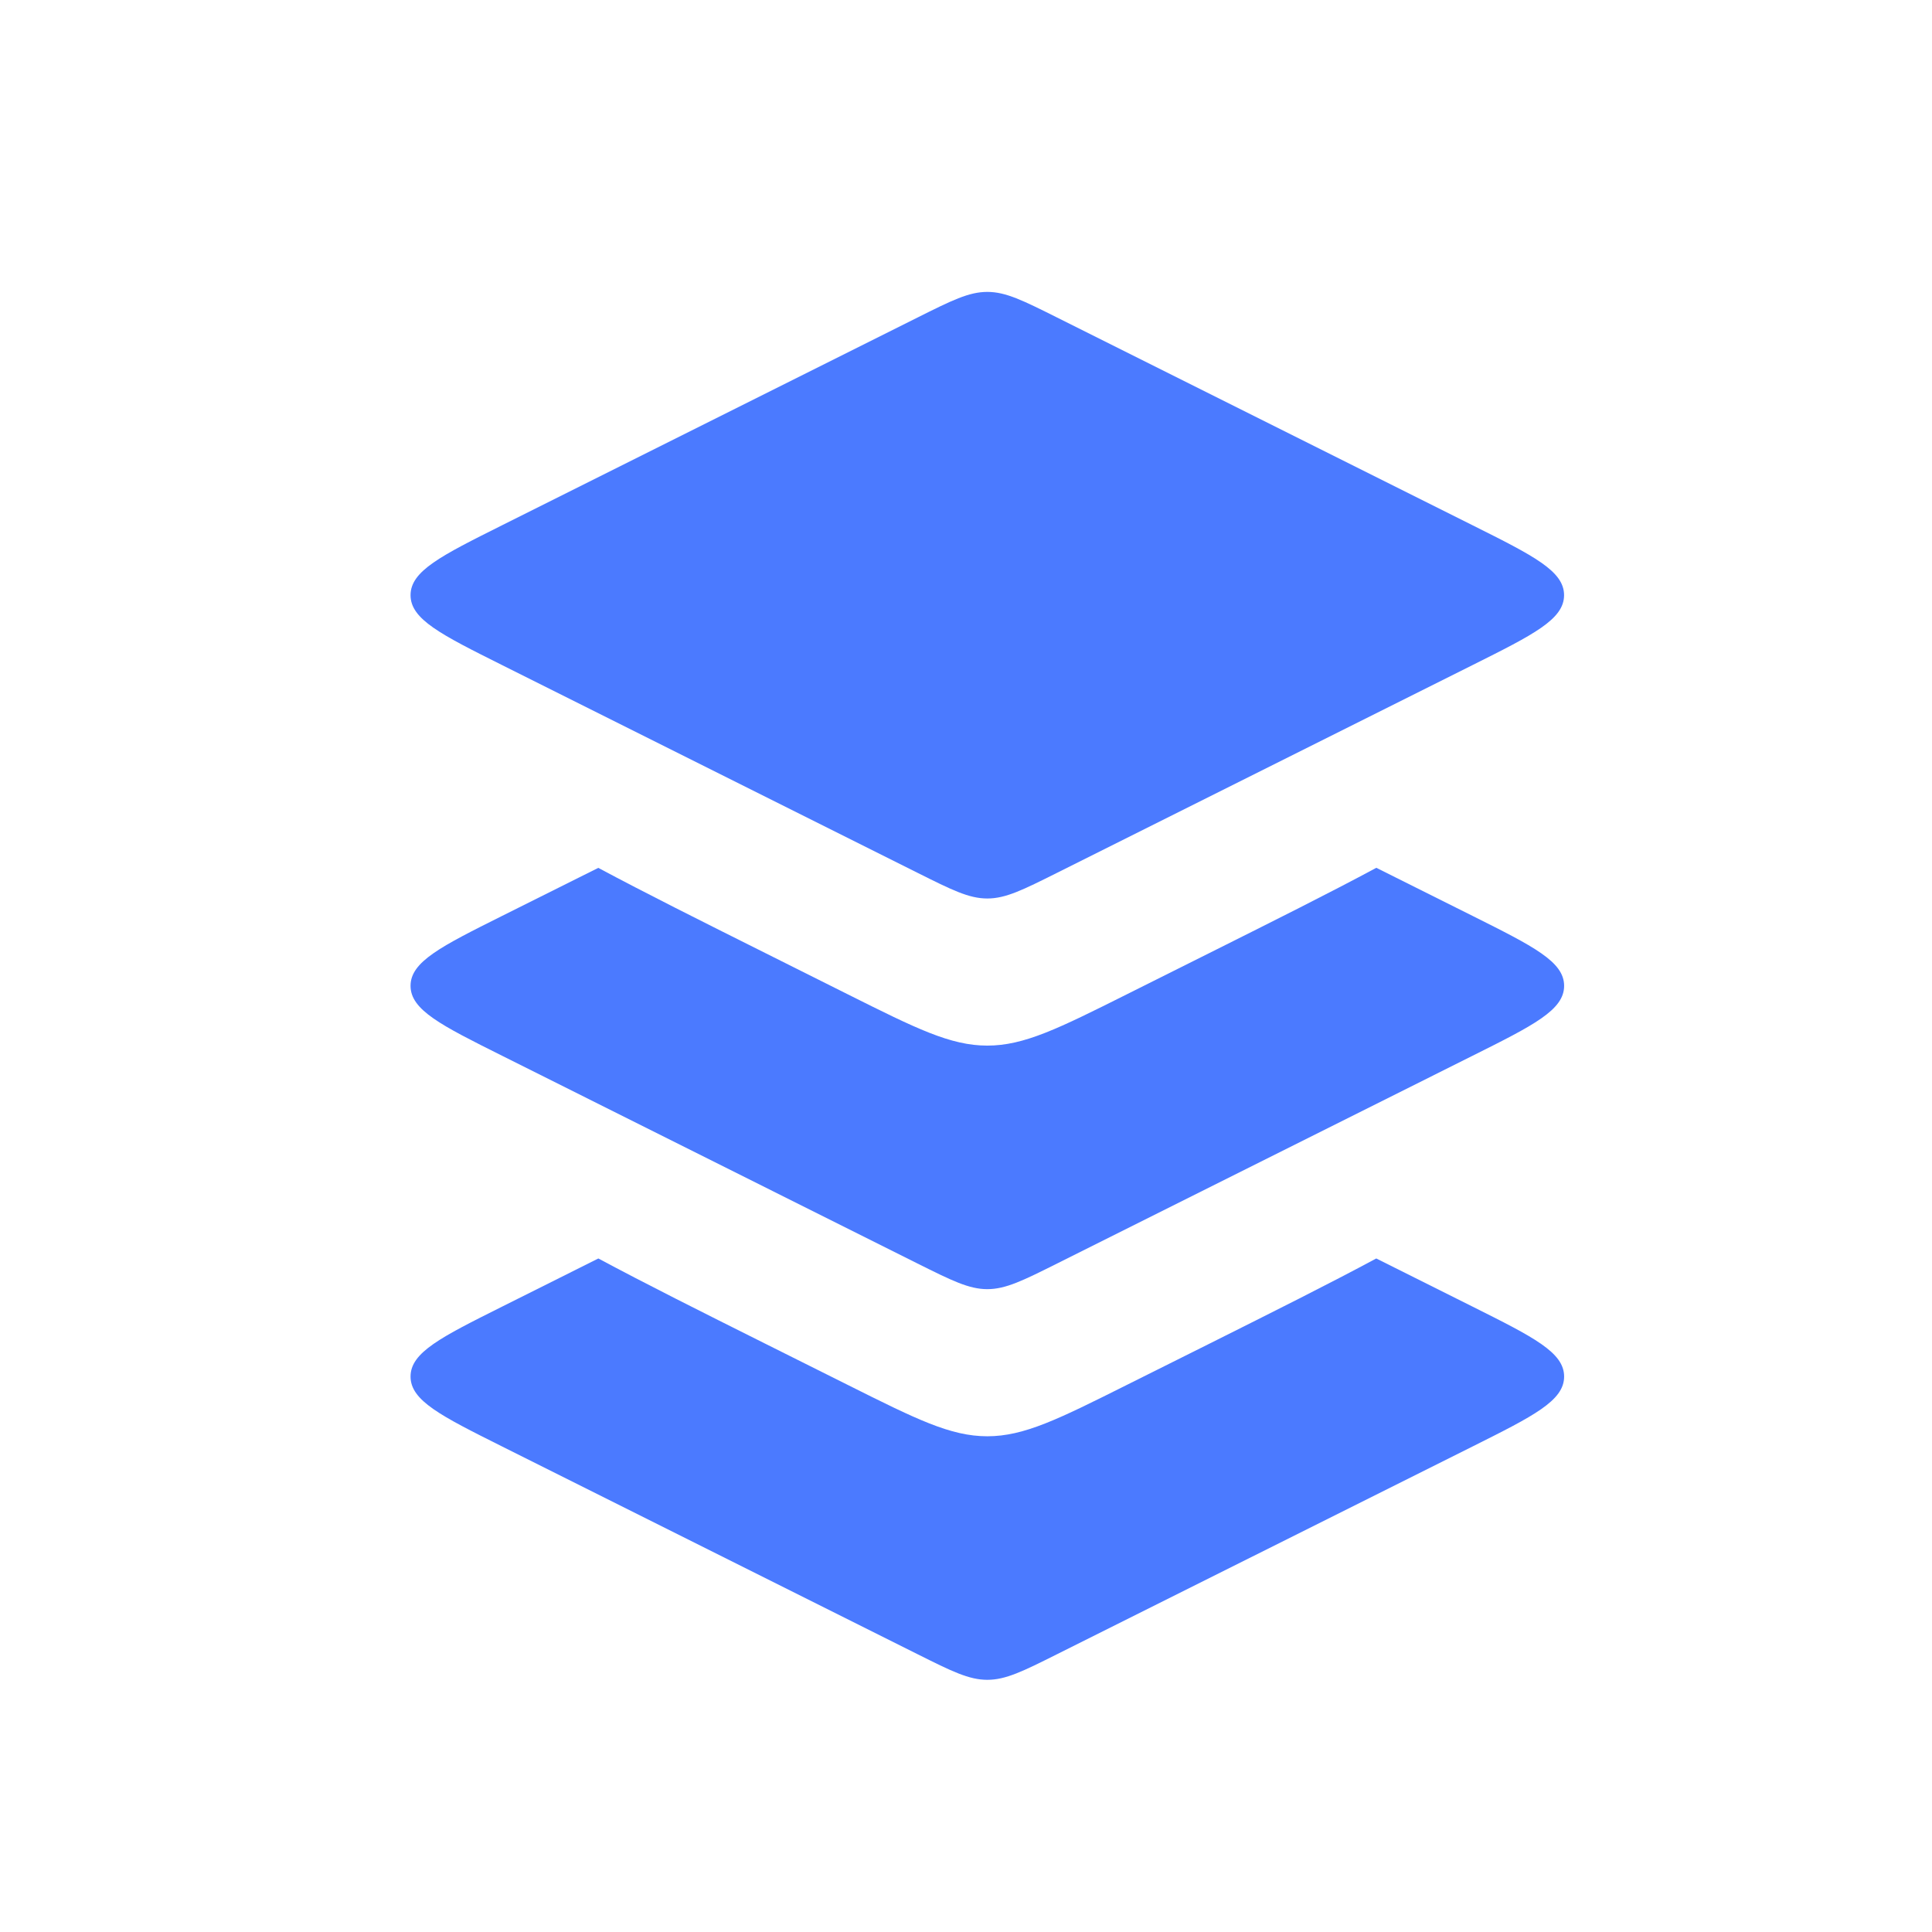 <svg width="34" height="34" viewBox="0 0 34 34" fill="none" xmlns="http://www.w3.org/2000/svg">
<path d="M16.145 5.589L8.835 9.244C7.761 9.781 7.225 10.049 7.225 10.474C7.225 10.899 7.761 11.167 8.835 11.704L16.145 15.359C16.749 15.661 17.05 15.812 17.375 15.812C17.7 15.812 18.001 15.661 18.605 15.359L25.915 11.704C26.989 11.167 27.525 10.899 27.525 10.474C27.525 10.049 26.989 9.781 25.915 9.244L18.605 5.589C18.001 5.287 17.7 5.137 17.375 5.137C17.05 5.137 16.749 5.287 16.145 5.589Z" fill="#4B7AFF"/>
<path fill-rule="evenodd" clip-rule="evenodd" d="M10.529 15.273C11.36 15.718 12.338 16.207 13.464 16.77L14.915 17.496L14.915 17.496C16.122 18.1 16.726 18.401 17.375 18.401C18.024 18.401 18.628 18.1 19.835 17.496L21.287 16.77C22.412 16.207 23.391 15.718 24.221 15.272L25.916 16.119C26.989 16.656 27.526 16.924 27.526 17.349C27.526 17.774 26.989 18.043 25.916 18.579L18.605 22.235C18.002 22.536 17.7 22.687 17.375 22.687C17.051 22.687 16.749 22.536 16.145 22.235L8.835 18.579C7.762 18.043 7.225 17.774 7.225 17.349C7.225 16.924 7.762 16.656 8.835 16.119L8.835 16.119L10.529 15.273Z" fill="#4B7AFF"/>
<path fill-rule="evenodd" clip-rule="evenodd" d="M10.53 22.147C11.361 22.593 12.338 23.082 13.464 23.645L14.915 24.37L14.915 24.37C16.122 24.974 16.726 25.276 17.375 25.276C18.024 25.276 18.628 24.974 19.835 24.37L21.287 23.645C22.412 23.082 23.39 22.593 24.22 22.147L25.916 22.995C26.989 23.532 27.526 23.8 27.526 24.225C27.526 24.65 26.989 24.918 25.916 25.455L18.605 29.11C18.002 29.412 17.7 29.562 17.375 29.562C17.051 29.562 16.749 29.412 16.145 29.11L8.835 25.455C7.762 24.918 7.225 24.65 7.225 24.225C7.225 23.8 7.762 23.532 8.835 22.995L8.835 22.995L10.53 22.147Z" fill="#4B7AFF"/>
</svg>
